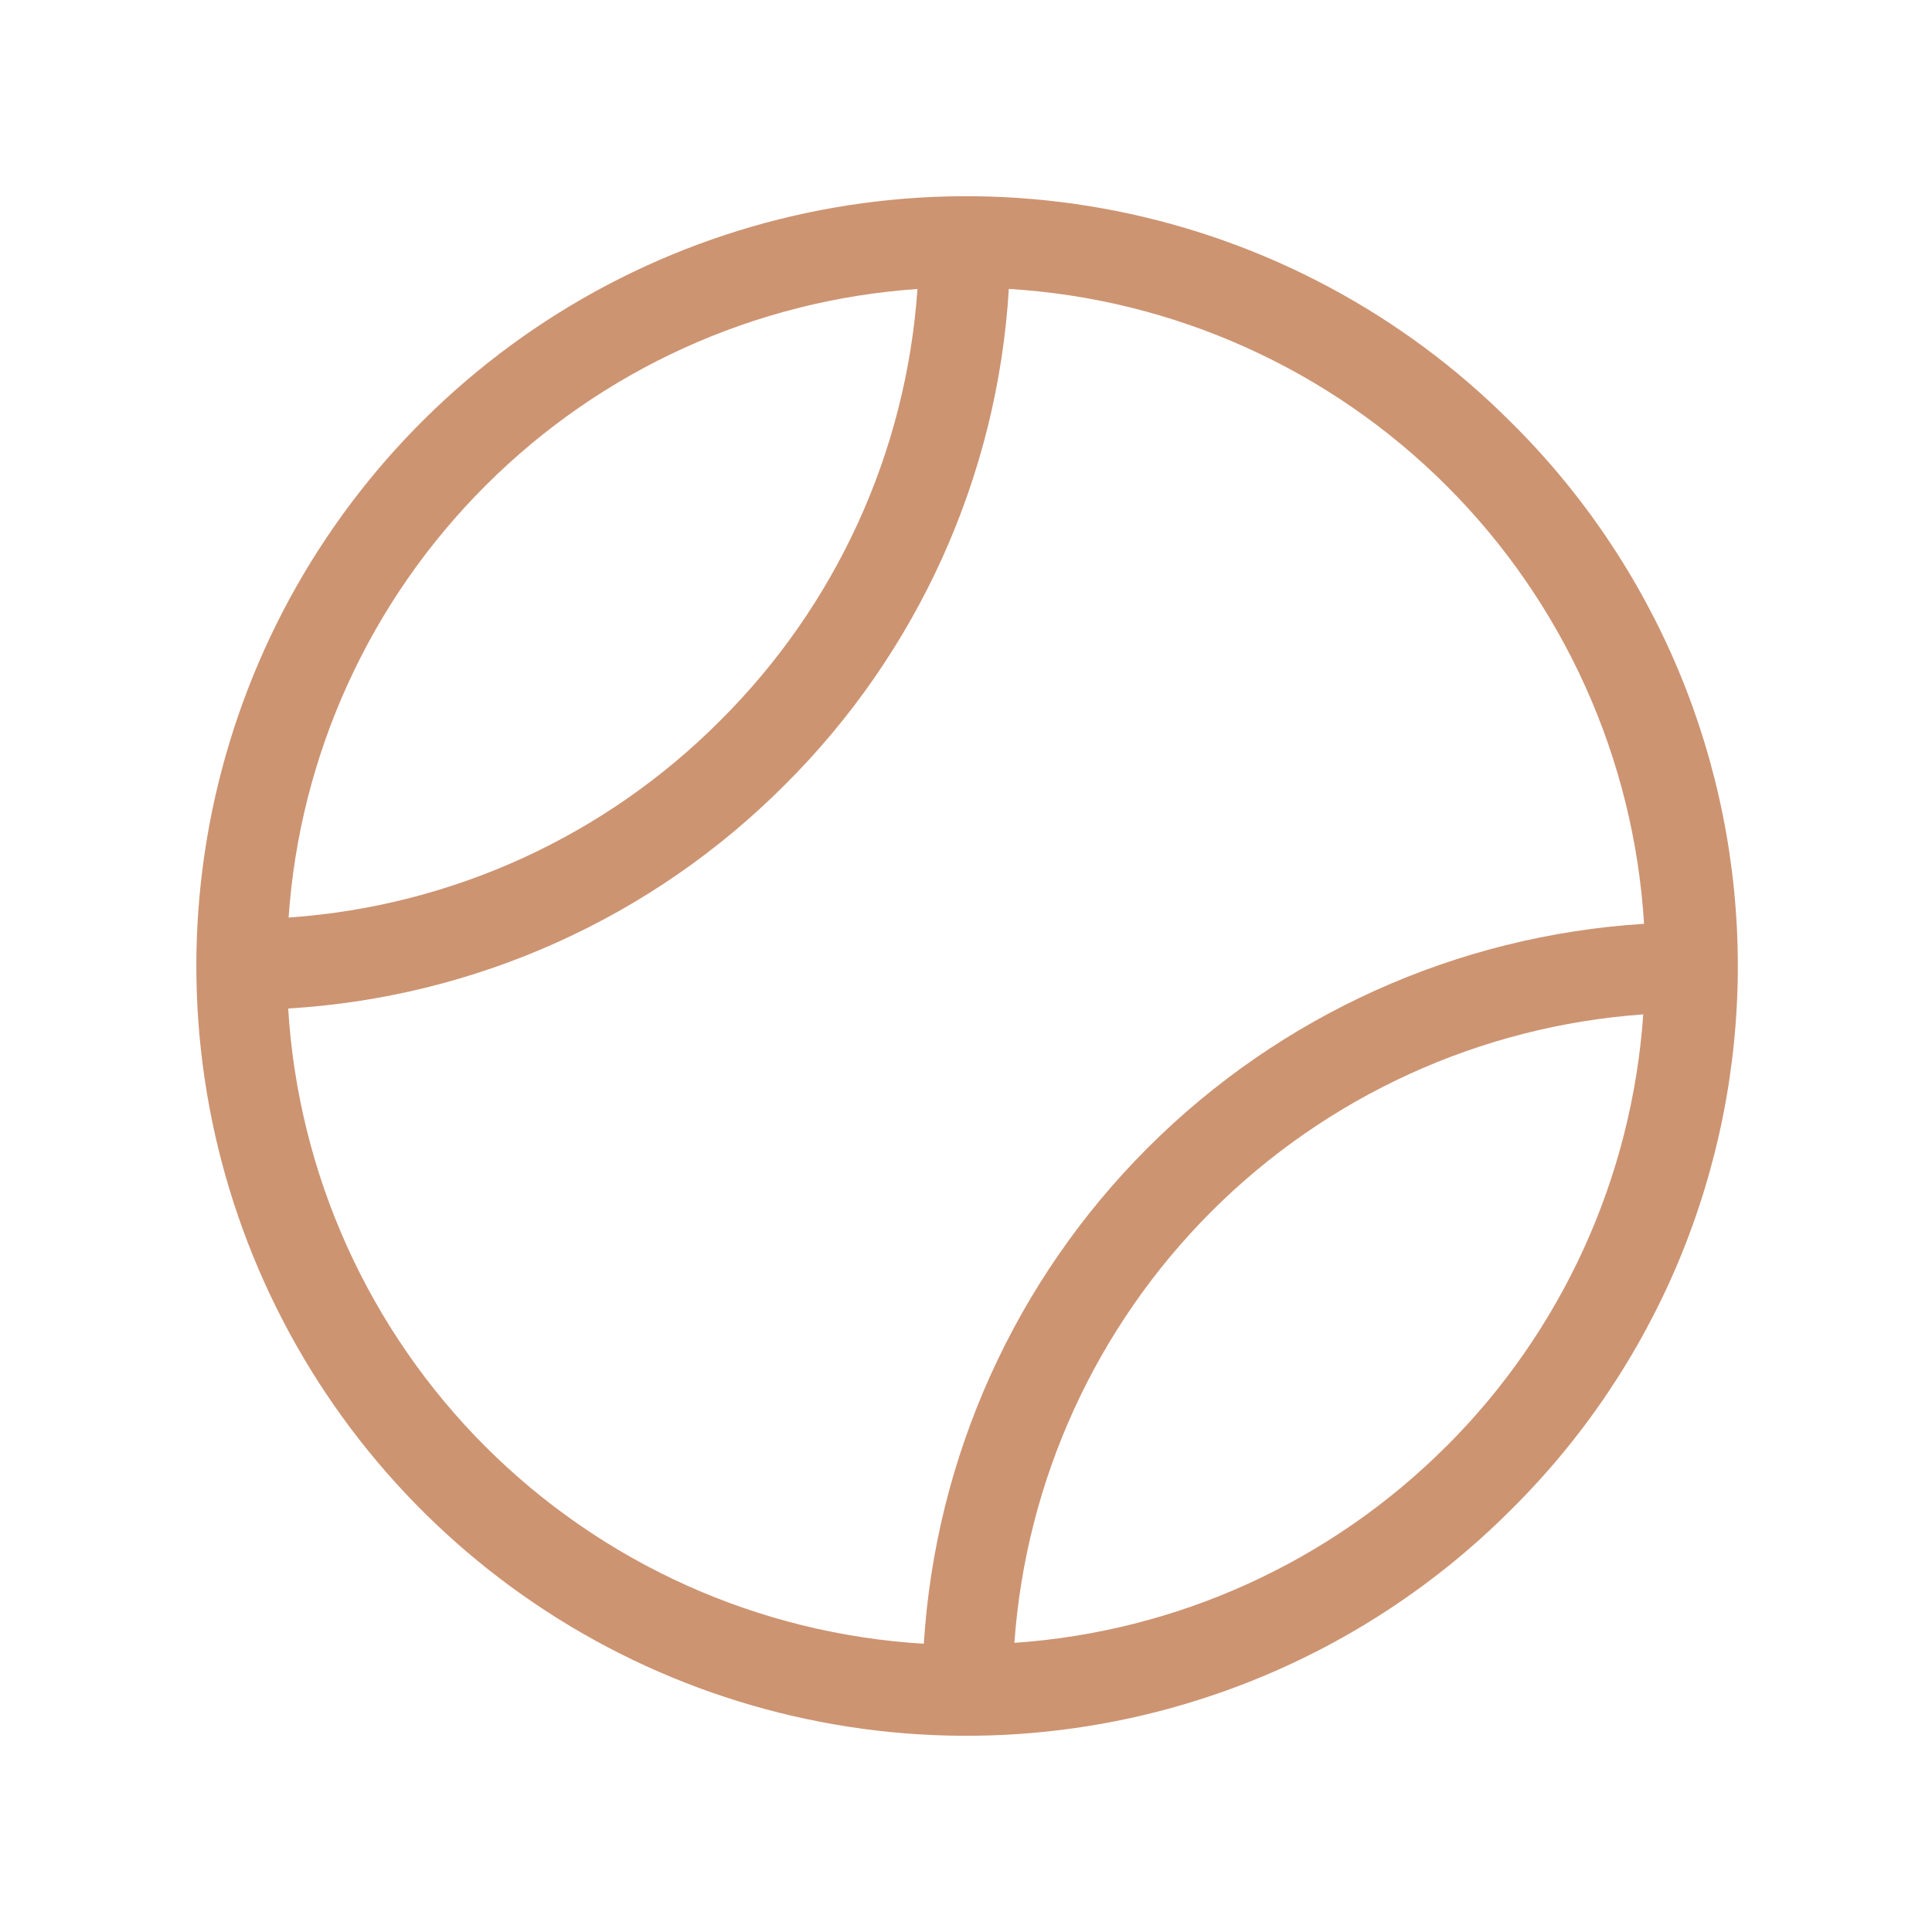 <svg width="24" height="24" viewBox="0 0 24 24" fill="none" xmlns="http://www.w3.org/2000/svg">
<g id="Frame">
<path id="Vector" d="M18.764 5.239C17.427 3.901 15.723 2.99 13.868 2.621C12.013 2.252 10.09 2.442 8.343 3.165C6.595 3.889 5.102 5.115 4.051 6.687C3 8.26 2.439 10.109 2.439 12C2.439 13.891 3 15.74 4.051 17.313C5.102 18.885 6.595 20.111 8.343 20.835C10.09 21.558 12.013 21.748 13.868 21.379C15.723 21.01 17.427 20.099 18.764 18.761C19.659 17.877 20.369 16.824 20.854 15.664C21.338 14.503 21.588 13.258 21.588 12C21.588 10.742 21.338 9.497 20.854 8.336C20.369 7.176 19.659 6.123 18.764 5.239ZM6.03 6.034C7.465 4.597 9.372 3.729 11.397 3.59C11.258 5.614 10.387 7.519 8.948 8.95C7.516 10.389 5.61 11.259 3.585 11.398C3.725 9.373 4.594 7.468 6.03 6.034ZM3.58 12.528C5.908 12.39 8.103 11.401 9.749 9.75C11.401 8.107 12.392 5.914 12.532 3.589C14.583 3.713 16.518 4.584 17.972 6.037C19.426 7.49 20.297 9.424 20.423 11.476C18.098 11.621 15.906 12.61 14.259 14.257C12.612 15.903 11.622 18.094 11.476 20.419C9.423 20.296 7.486 19.425 6.031 17.971C4.577 16.517 3.705 14.581 3.58 12.528ZM17.968 17.965C16.533 19.401 14.627 20.269 12.601 20.408C12.746 18.385 13.616 16.482 15.051 15.047C16.486 13.614 18.39 12.745 20.413 12.601C20.273 14.626 19.405 16.532 17.968 17.966V17.965Z" fill="#CD9472"/>
</g>
</svg>
